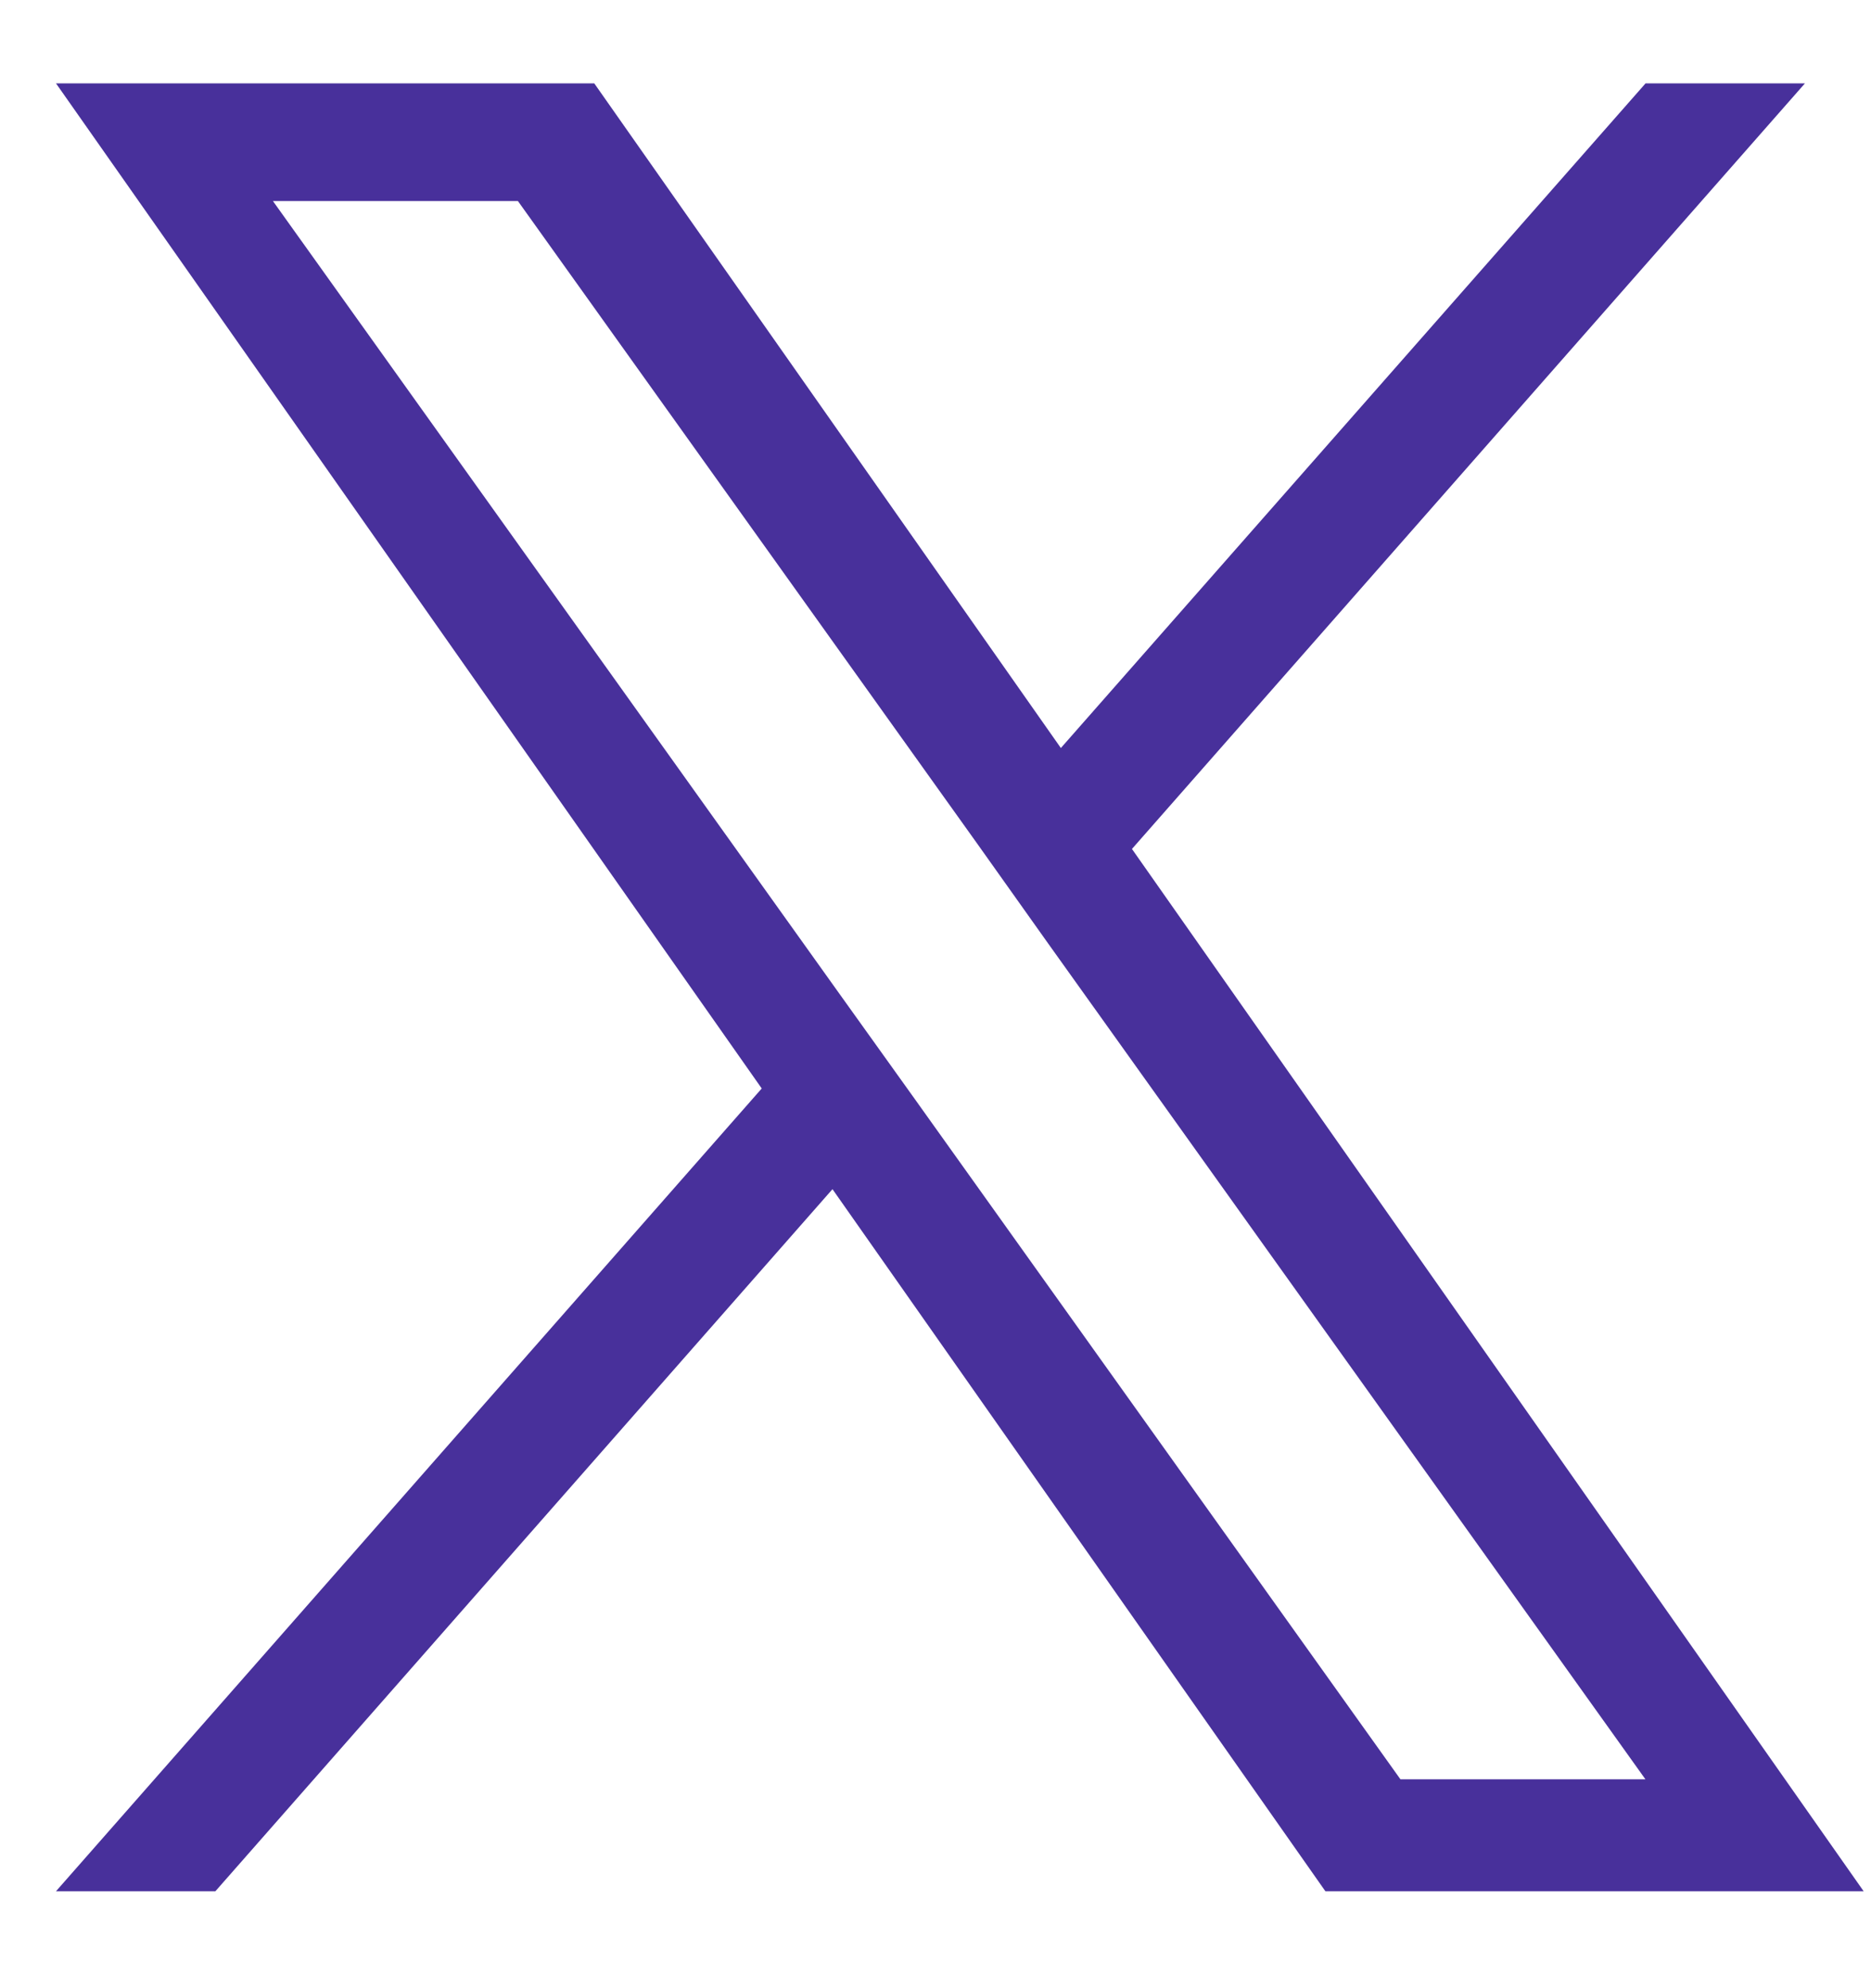 <svg width="16" height="17" viewBox="0 0 16 17" fill="none" xmlns="http://www.w3.org/2000/svg">
<path d="M9.68 7.259L15.435 0.713H14.072L9.072 6.396L5.082 0.713H0.479L6.514 9.307L0.479 16.171H1.842L7.119 10.168L11.334 16.171H15.937L9.68 7.259ZM7.812 9.382L7.199 8.526L2.334 1.719H4.429L8.357 7.214L8.966 8.071L14.071 15.214H11.976L7.812 9.382Z" fill="#48309B"/>
</svg>
